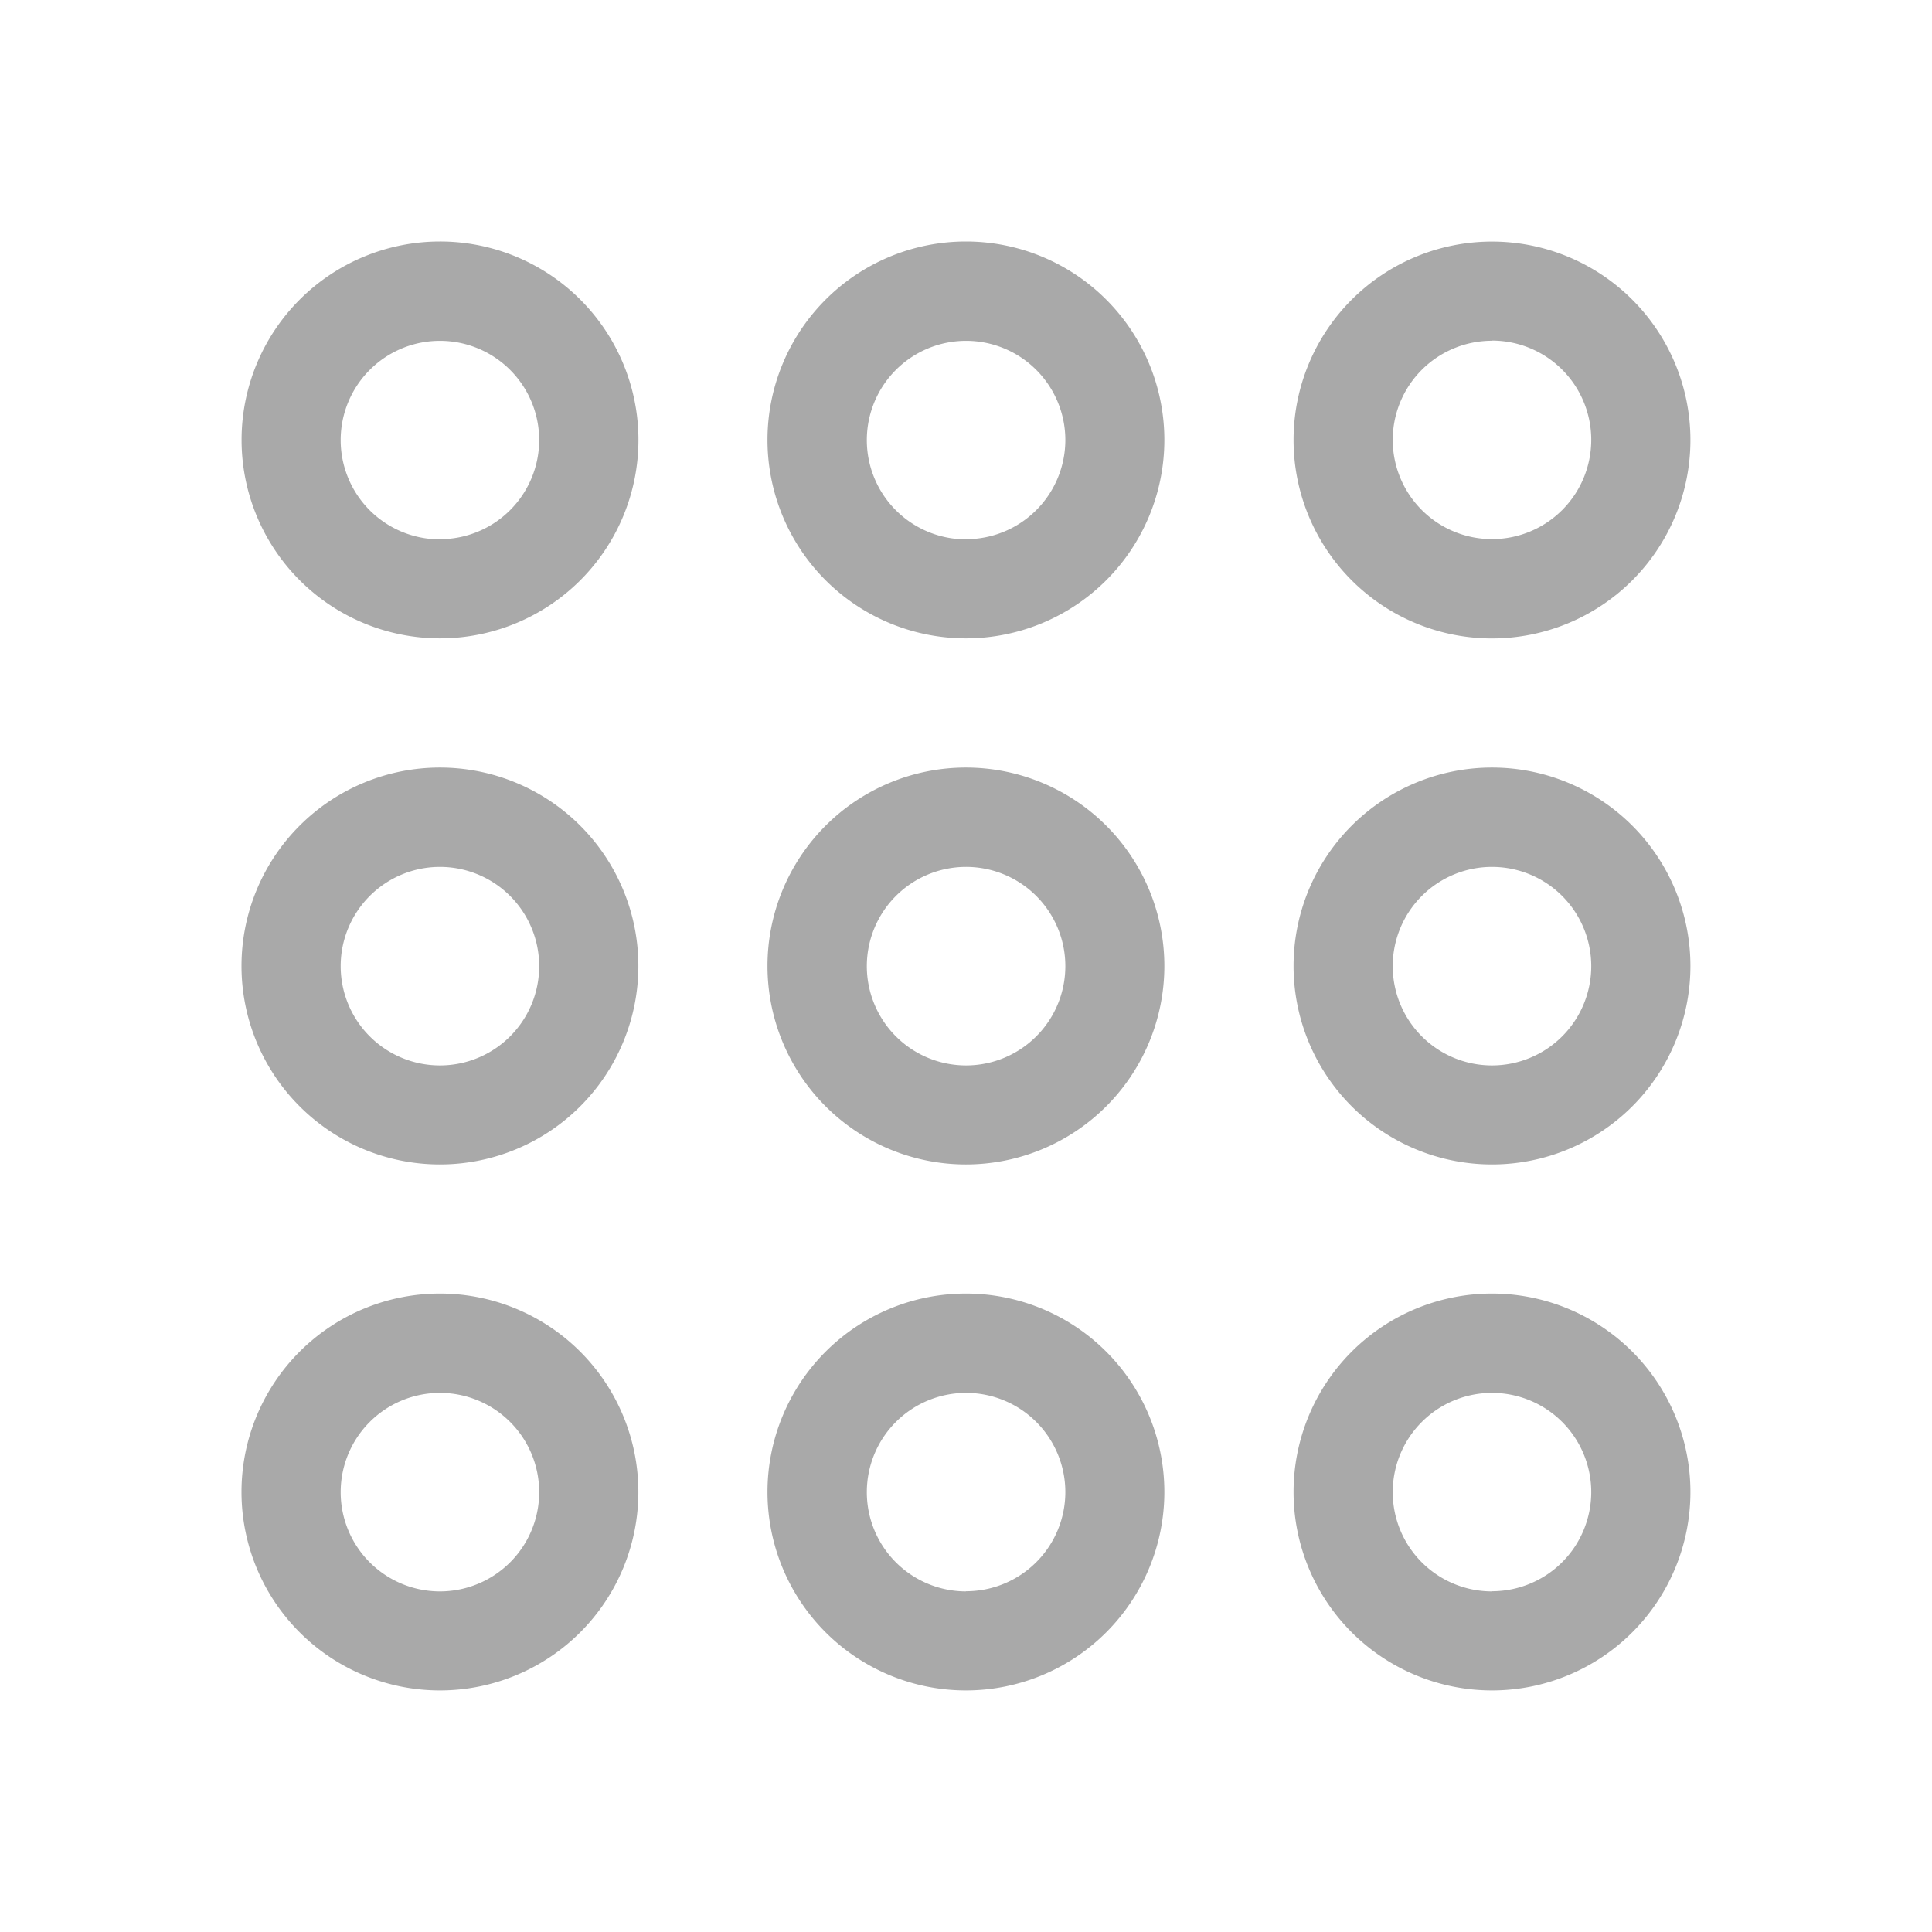 <svg xmlns="http://www.w3.org/2000/svg" width="24" height="24" viewBox="0 0 24 24">
  <g id="apps" transform="translate(-80 -555)">
    <g id="Group_9764" data-name="Group 9764">
      <rect id="Rectangle_9165" data-name="Rectangle 9165" width="24" height="24" transform="translate(80 555)" fill="none"/>
      <g id="applications" transform="translate(81.312 555.75)">
        <path id="Path_22954" data-name="Path 22954" d="M4.153,2.25A2.465,2.465,0,1,0,6.619,4.715,2.465,2.465,0,0,0,4.153,2.25Zm0,3.7A1.233,1.233,0,1,1,5.386,4.715,1.233,1.233,0,0,1,4.153,5.948Z" fill="#a9a9a9"/>
        <path id="Path_22955" data-name="Path 22955" d="M15.965,2.25a2.465,2.465,0,1,0,2.465,2.465A2.465,2.465,0,0,0,15.965,2.25Zm0,3.7A1.233,1.233,0,1,1,17.2,4.715,1.233,1.233,0,0,1,15.965,5.948Z" transform="translate(-5.278)" fill="#a9a9a9"/>
        <path id="Path_22956" data-name="Path 22956" d="M27.778,7.181a2.465,2.465,0,1,0-2.465-2.465A2.465,2.465,0,0,0,27.778,7.181Zm0-3.7a1.233,1.233,0,1,1-1.233,1.233A1.233,1.233,0,0,1,27.778,3.483Z" transform="translate(-10.556)" fill="#a9a9a9"/>
        <path id="Path_22957" data-name="Path 22957" d="M4.153,13.5a2.465,2.465,0,1,0,2.465,2.465A2.465,2.465,0,0,0,4.153,13.5Zm0,3.7a1.233,1.233,0,1,1,1.233-1.233A1.233,1.233,0,0,1,4.153,17.2Z" transform="translate(0 -4.715)" fill="#a9a9a9"/>
        <path id="Path_22958" data-name="Path 22958" d="M15.965,13.5a2.465,2.465,0,1,0,2.465,2.465A2.465,2.465,0,0,0,15.965,13.5Zm0,3.7A1.233,1.233,0,1,1,17.2,15.965,1.233,1.233,0,0,1,15.965,17.2Z" transform="translate(-5.278 -4.715)" fill="#a9a9a9"/>
        <path id="Path_22959" data-name="Path 22959" d="M27.778,13.5a2.465,2.465,0,1,0,2.465,2.465A2.465,2.465,0,0,0,27.778,13.5Zm0,3.7a1.233,1.233,0,1,1,1.233-1.233A1.233,1.233,0,0,1,27.778,17.2Z" transform="translate(-10.556 -4.715)" fill="#a9a9a9"/>
        <path id="Path_22960" data-name="Path 22960" d="M4.153,24.75a2.465,2.465,0,1,0,2.465,2.465A2.465,2.465,0,0,0,4.153,24.75Zm0,3.7a1.233,1.233,0,1,1,1.233-1.233,1.233,1.233,0,0,1-1.233,1.233Z" transform="translate(0 -9.431)" fill="#a9a9a9"/>
        <path id="Path_22961" data-name="Path 22961" d="M15.965,24.75a2.465,2.465,0,1,0,2.465,2.465,2.465,2.465,0,0,0-2.465-2.465Zm0,3.7A1.233,1.233,0,1,1,17.2,27.215,1.233,1.233,0,0,1,15.965,28.448Z" transform="translate(-5.278 -9.431)" fill="#a9a9a9"/>
        <path id="Path_22962" data-name="Path 22962" d="M27.778,24.75a2.465,2.465,0,1,0,2.465,2.465,2.465,2.465,0,0,0-2.465-2.465Zm0,3.7a1.233,1.233,0,1,1,1.233-1.233A1.233,1.233,0,0,1,27.778,28.448Z" transform="translate(-10.556 -9.431)" fill="#a9a9a9"/>
      </g>
    </g>
  </g>
</svg>
